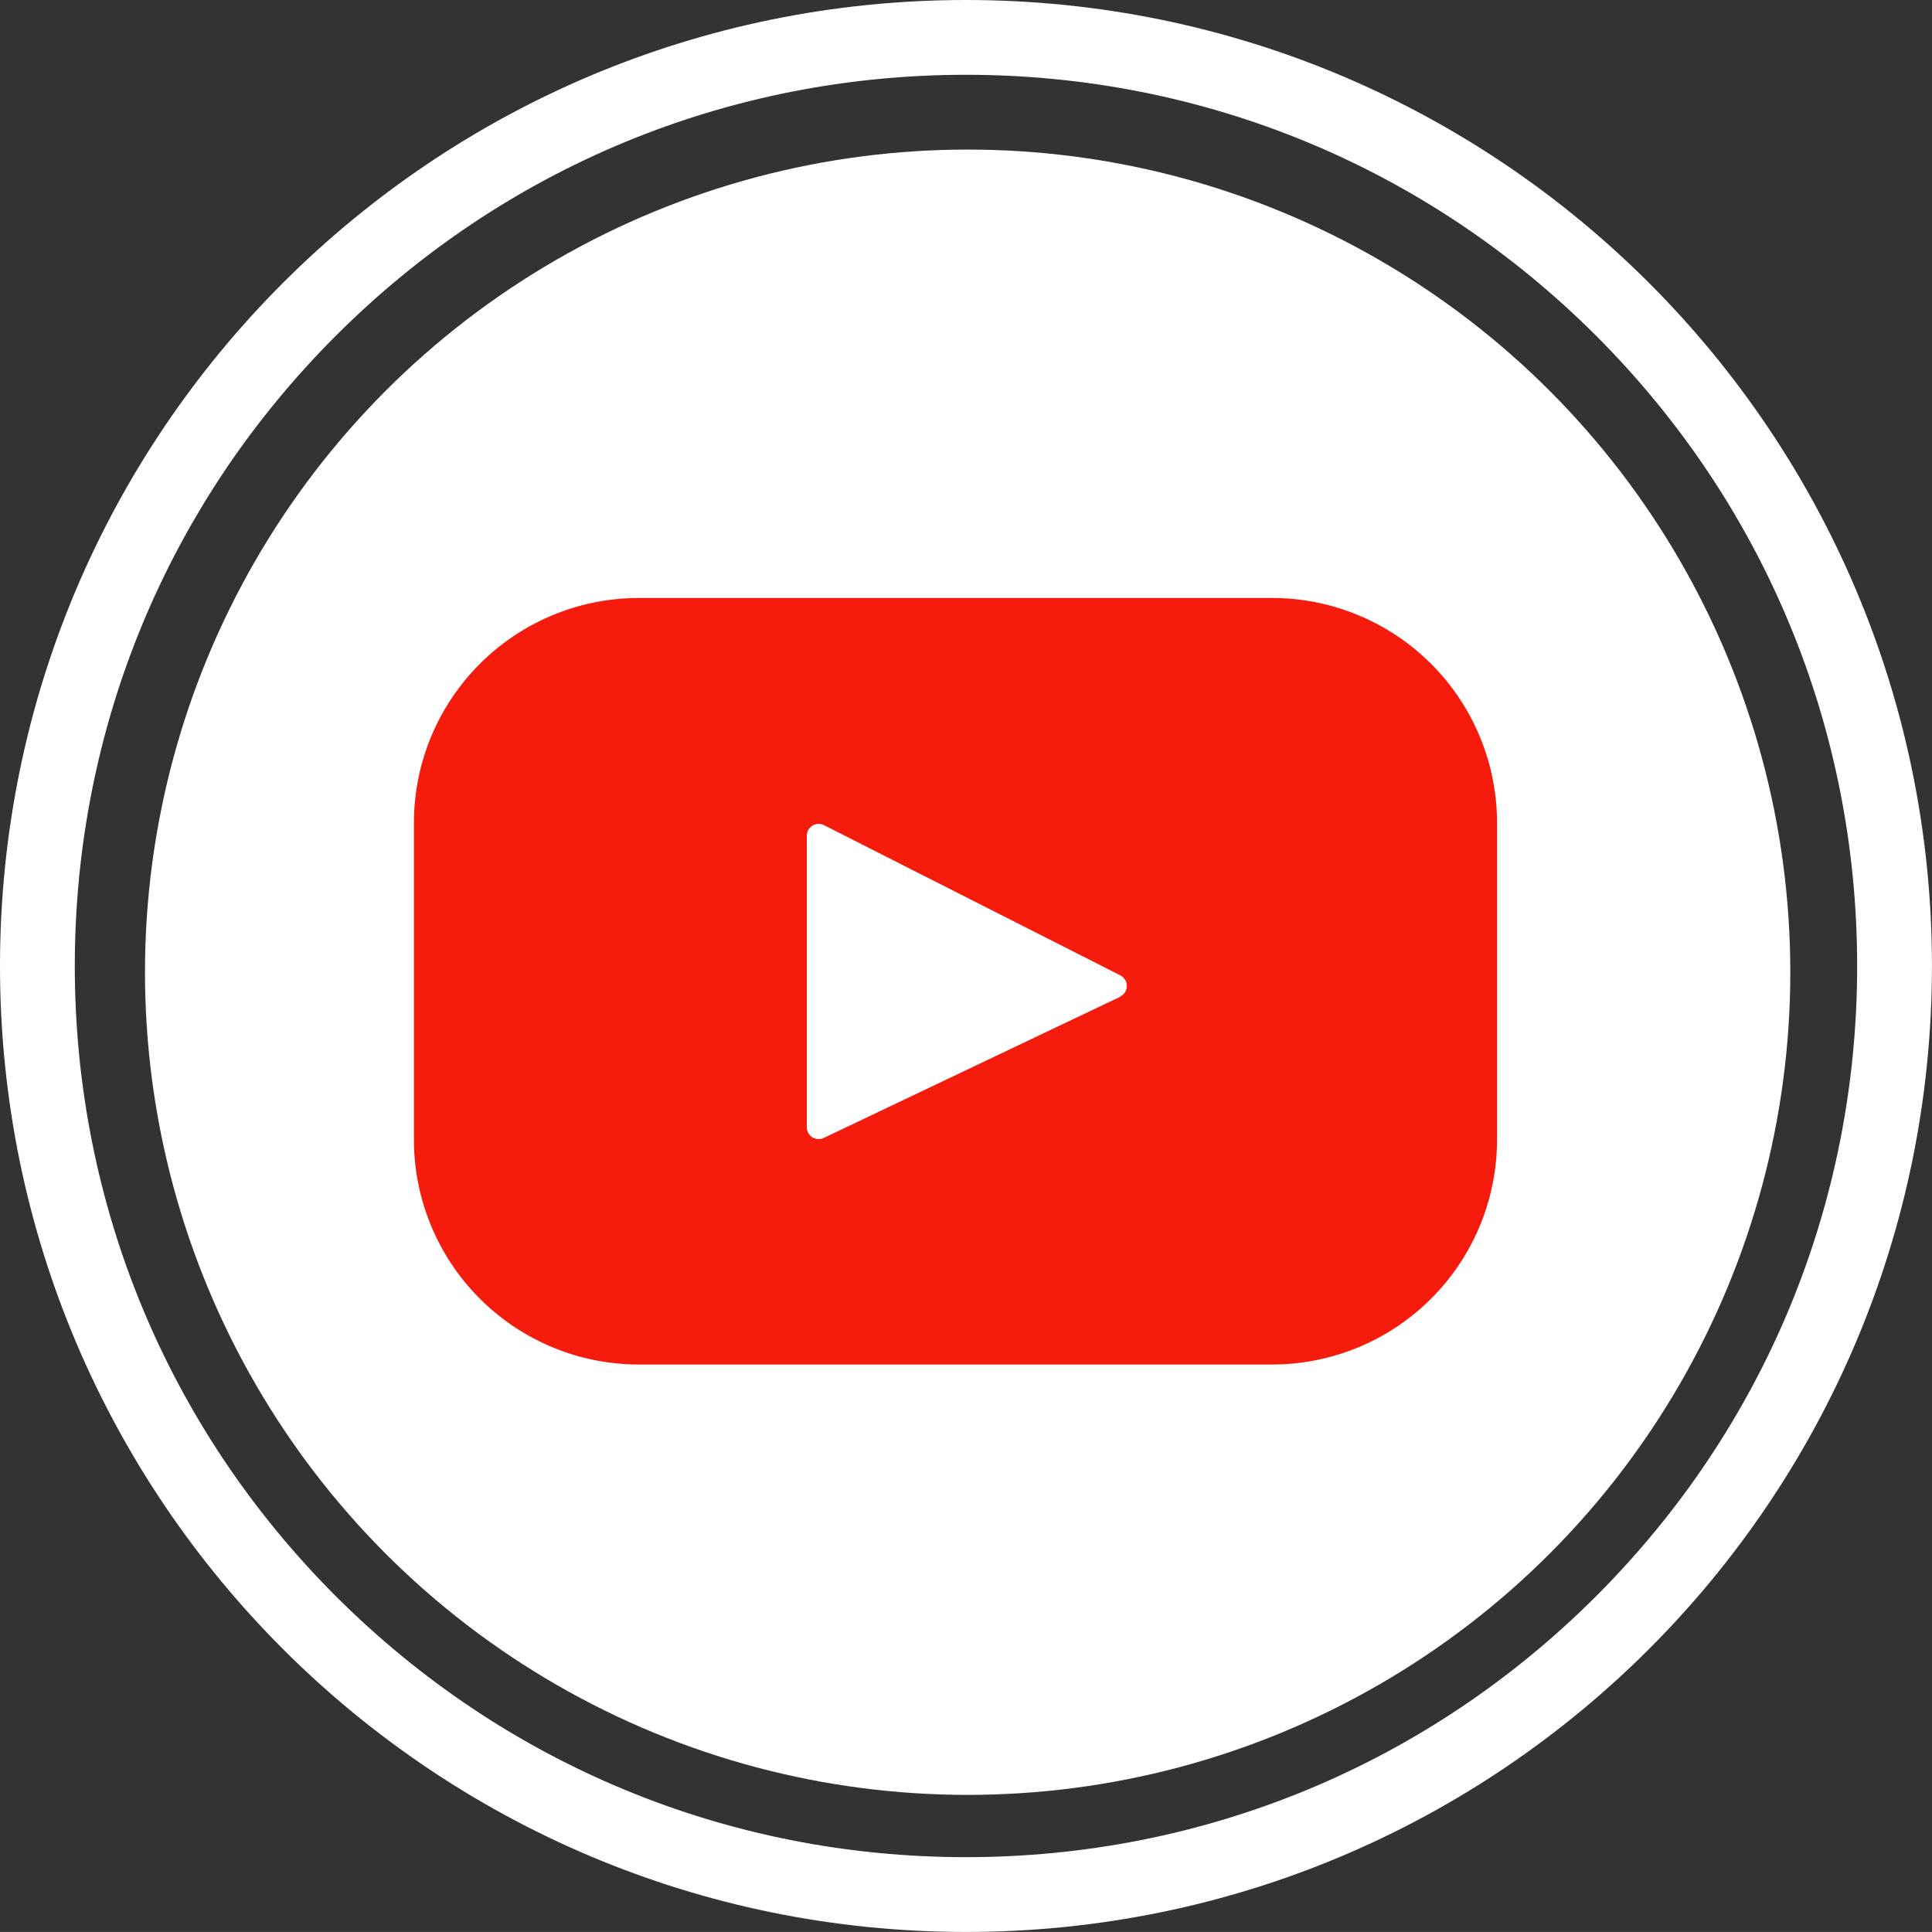 <svg xmlns="http://www.w3.org/2000/svg" width="38.75" height="38.749" viewBox="0 0 38.75 38.749">
  <rect x="0" y="0" width="38.75" height="38.749" fill="#333333" stroke="none"/>
  <g id="Group_860" data-name="Group 860" transform="translate(21812.07 -15710.512)">
    <circle id="Ellipse_21" data-name="Ellipse 21" cx="16.5" cy="16.5" r="16.5" transform="translate(-21809.162 15713.512)" fill="#fff"/>
    <g id="Path_3637" data-name="Path 3637" transform="translate(-21812.07 15710.512)" fill="none">
      <path d="M19.375,0A19.375,19.375,0,1,1,0,19.375,19.375,19.375,0,0,1,19.375,0Z" stroke="none"/>
      <path d="M 19.375 1.5 C 14.6 1.5 10.111 3.359 6.735 6.735 C 3.359 10.111 1.5 14.6 1.5 19.375 C 1.5 24.149 3.359 28.638 6.735 32.014 C 10.111 35.39 14.6 37.249 19.375 37.249 C 24.149 37.249 28.638 35.39 32.014 32.014 C 35.39 28.638 37.249 24.149 37.249 19.375 C 37.249 14.6 35.39 10.111 32.014 6.735 C 28.638 3.359 24.149 1.5 19.375 1.5 M 19.375 0 C 30.075 0 38.749 8.674 38.749 19.375 C 38.749 30.075 30.075 38.749 19.375 38.749 C 8.674 38.749 0 30.075 0 19.375 C 0 8.674 8.674 0 19.375 0 Z" stroke="none" fill="#fff"/>
    </g>
    <path id="Path_3177" data-name="Path 3177" d="M17.214,67.393H4.512A4.512,4.512,0,0,0,0,71.905v6.35a4.512,4.512,0,0,0,4.512,4.512h12.7a4.512,4.512,0,0,0,4.512-4.512v-6.35A4.512,4.512,0,0,0,17.214,67.393Zm-3.052,8L8.221,78.222a.238.238,0,0,1-.341-.215V72.163a.238.238,0,0,1,.346-.213l5.941,3.011A.238.238,0,0,1,14.162,75.389Z" transform="translate(-21803.768 15655.113)" fill="#f61c0d"/>
  </g>
</svg>
